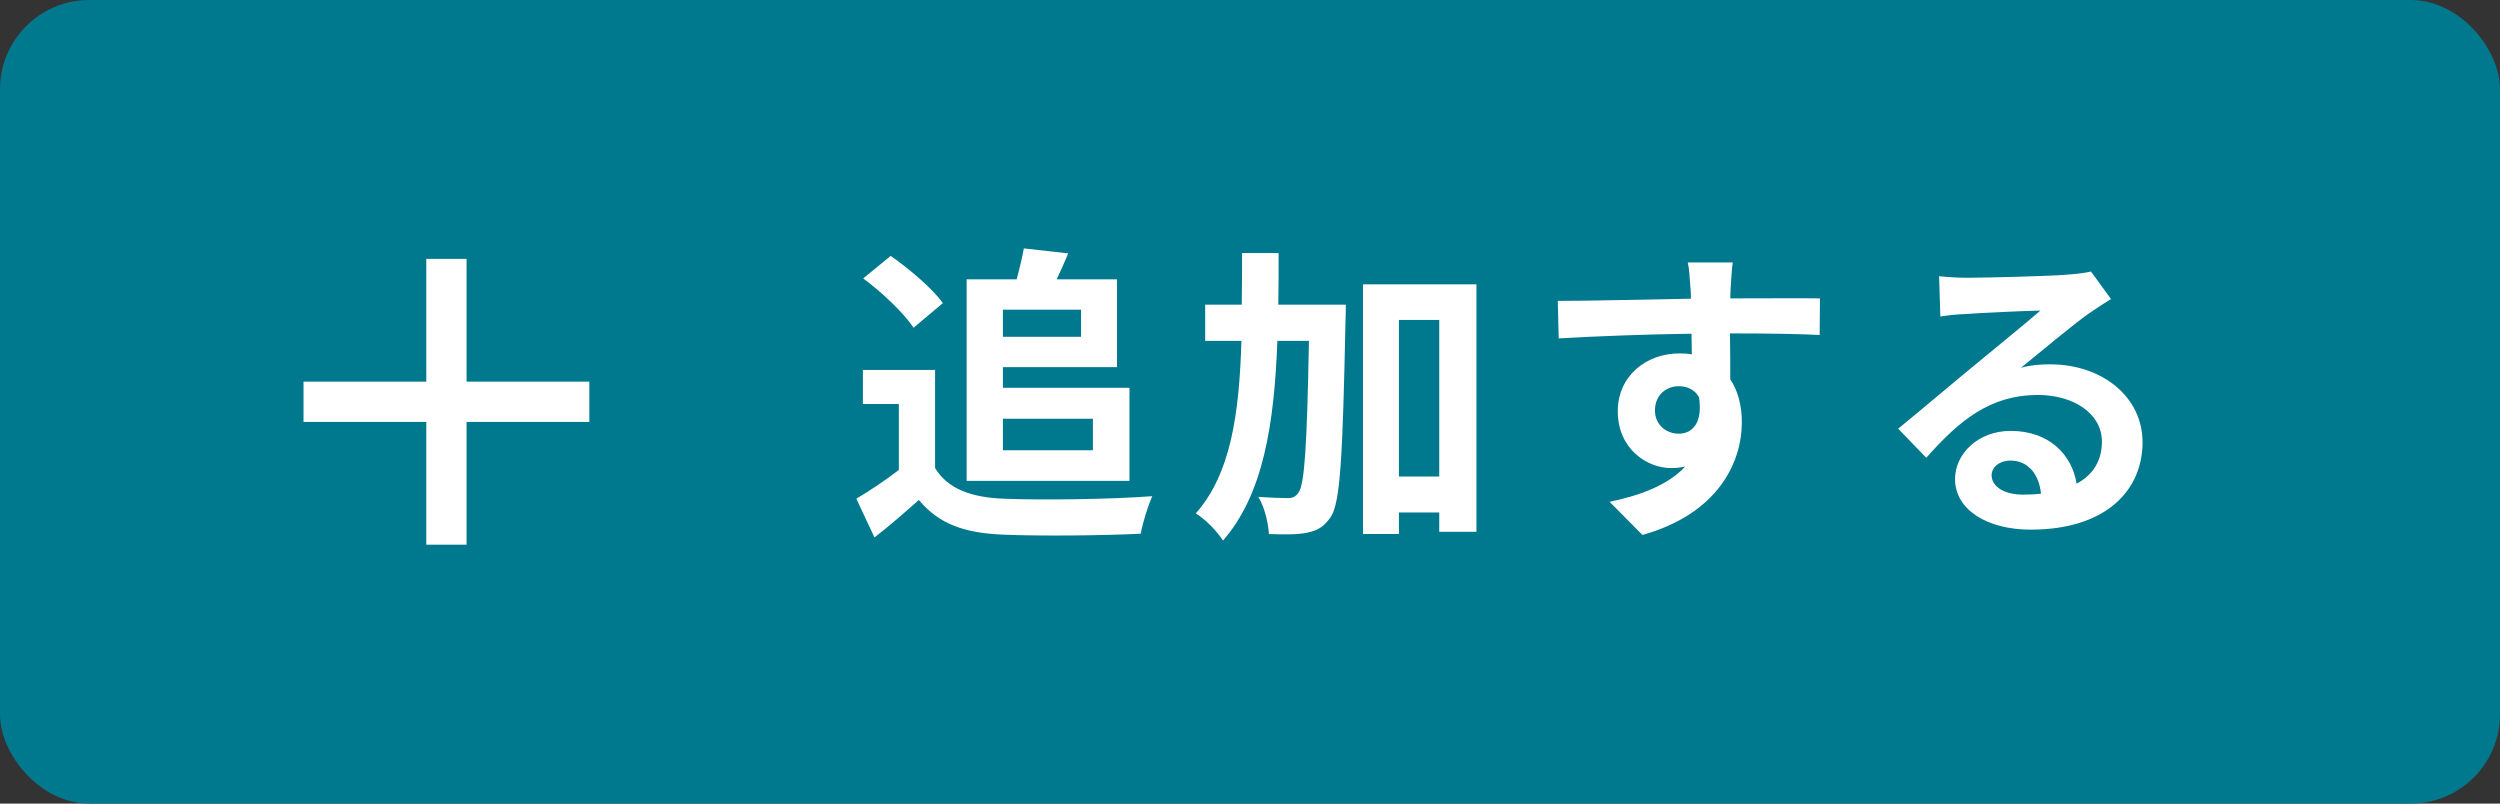 <svg width="112" height="36" viewBox="0 0 112 36" fill="none" xmlns="http://www.w3.org/2000/svg">
<rect x="0" y="0" width="112" height="36" fill="#333333" stroke="none"/>
<rect width="112" height="36" rx="4" fill="#00798E"/>
<path d="M26.402 18.902H20.902V24.402H19.098V18.902H13.598V17.098H19.098V11.598H20.902V17.098H26.402V18.902Z" fill="white"/>
<path d="M48.43 13.872V15.09H44.93V13.872H48.43ZM48.962 18.758V20.172H44.93V18.758H48.962ZM43.306 21.544H50.6V17.372H44.93V16.448H50.04V12.514H47.338C47.506 12.164 47.688 11.758 47.856 11.352L45.868 11.128C45.798 11.52 45.672 12.052 45.546 12.514H43.306V21.544ZM42.242 13.578C41.766 12.92 40.744 12.052 39.904 11.464L38.672 12.472C39.498 13.088 40.492 14.012 40.926 14.684L42.242 13.578ZM41.892 16.574H38.658V18.1H40.268V21.054C39.652 21.53 38.952 21.992 38.364 22.342L39.176 24.078C39.932 23.49 40.548 22.944 41.164 22.398C42.074 23.49 43.222 23.882 44.944 23.952C46.61 24.022 49.424 23.994 51.104 23.91C51.188 23.434 51.44 22.622 51.622 22.23C49.76 22.37 46.61 22.412 44.972 22.342C43.516 22.286 42.466 21.908 41.892 20.97V16.574ZM57.268 13.648C57.282 12.892 57.282 12.122 57.282 11.338H55.644C55.644 12.136 55.644 12.906 55.63 13.648H53.992V15.272H55.616C55.518 18.548 55.14 21.222 53.572 23C53.992 23.252 54.538 23.812 54.79 24.218C56.596 22.146 57.086 19.01 57.226 15.272H58.64C58.556 19.948 58.444 21.684 58.178 22.062C58.038 22.258 57.912 22.314 57.702 22.314C57.436 22.314 56.932 22.3 56.372 22.258C56.666 22.734 56.82 23.462 56.848 23.924C57.506 23.952 58.136 23.952 58.542 23.868C59.004 23.77 59.298 23.63 59.62 23.154C60.054 22.51 60.152 20.368 60.278 14.404C60.292 14.194 60.292 13.648 60.292 13.648H57.268ZM62.672 21.348V14.334H64.478V21.348H62.672ZM61.062 12.738V23.924H62.672V22.958H64.478V23.826H66.144V12.738H61.062ZM74.142 18.394C74.142 17.666 74.674 17.302 75.206 17.302C75.598 17.302 75.92 17.456 76.116 17.792C76.298 18.996 75.78 19.43 75.206 19.43C74.66 19.43 74.142 19.038 74.142 18.394ZM81.534 13.368C80.806 13.354 78.916 13.368 77.516 13.368C77.516 13.2 77.53 13.06 77.53 12.948C77.544 12.724 77.586 11.982 77.628 11.758H75.612C75.668 11.982 75.71 12.514 75.738 12.962C75.752 13.06 75.752 13.214 75.752 13.382C73.89 13.41 71.37 13.48 69.788 13.48L69.83 15.16C71.538 15.062 73.68 14.978 75.78 14.95L75.794 15.874C75.626 15.846 75.444 15.832 75.248 15.832C73.736 15.832 72.476 16.854 72.476 18.422C72.476 20.116 73.792 20.97 74.87 20.97C75.094 20.97 75.304 20.942 75.5 20.9C74.73 21.726 73.512 22.188 72.112 22.482L73.582 23.966C76.97 23.014 78.034 20.718 78.034 18.912C78.034 18.184 77.866 17.512 77.516 16.994C77.516 16.392 77.516 15.636 77.502 14.936C79.378 14.936 80.68 14.964 81.52 15.006L81.534 13.368ZM90.624 22.16C89.812 22.16 89.224 21.81 89.224 21.292C89.224 20.942 89.56 20.634 90.078 20.634C90.834 20.634 91.352 21.222 91.436 22.118C91.184 22.146 90.918 22.16 90.624 22.16ZM93.676 12.164C93.508 12.206 93.186 12.262 92.612 12.304C91.828 12.374 88.86 12.444 88.132 12.444C87.74 12.444 87.264 12.416 86.872 12.374L86.928 14.18C87.25 14.124 87.684 14.082 88.062 14.068C88.79 14.012 90.694 13.928 91.408 13.914C90.722 14.516 89.28 15.678 88.51 16.322C87.684 16.994 86.018 18.408 85.038 19.206L86.298 20.508C87.782 18.828 89.168 17.694 91.296 17.694C92.906 17.694 94.166 18.534 94.166 19.78C94.166 20.62 93.788 21.264 93.032 21.67C92.822 20.354 91.786 19.304 90.078 19.304C88.608 19.304 87.586 20.34 87.586 21.46C87.586 22.846 89.042 23.728 90.974 23.728C94.32 23.728 95.986 21.992 95.986 19.808C95.986 17.792 94.194 16.322 91.842 16.322C91.394 16.322 91.002 16.35 90.54 16.476C91.408 15.776 92.864 14.544 93.606 14.026C93.914 13.816 94.236 13.606 94.572 13.396L93.676 12.164Z" fill="white"/>
</svg>
